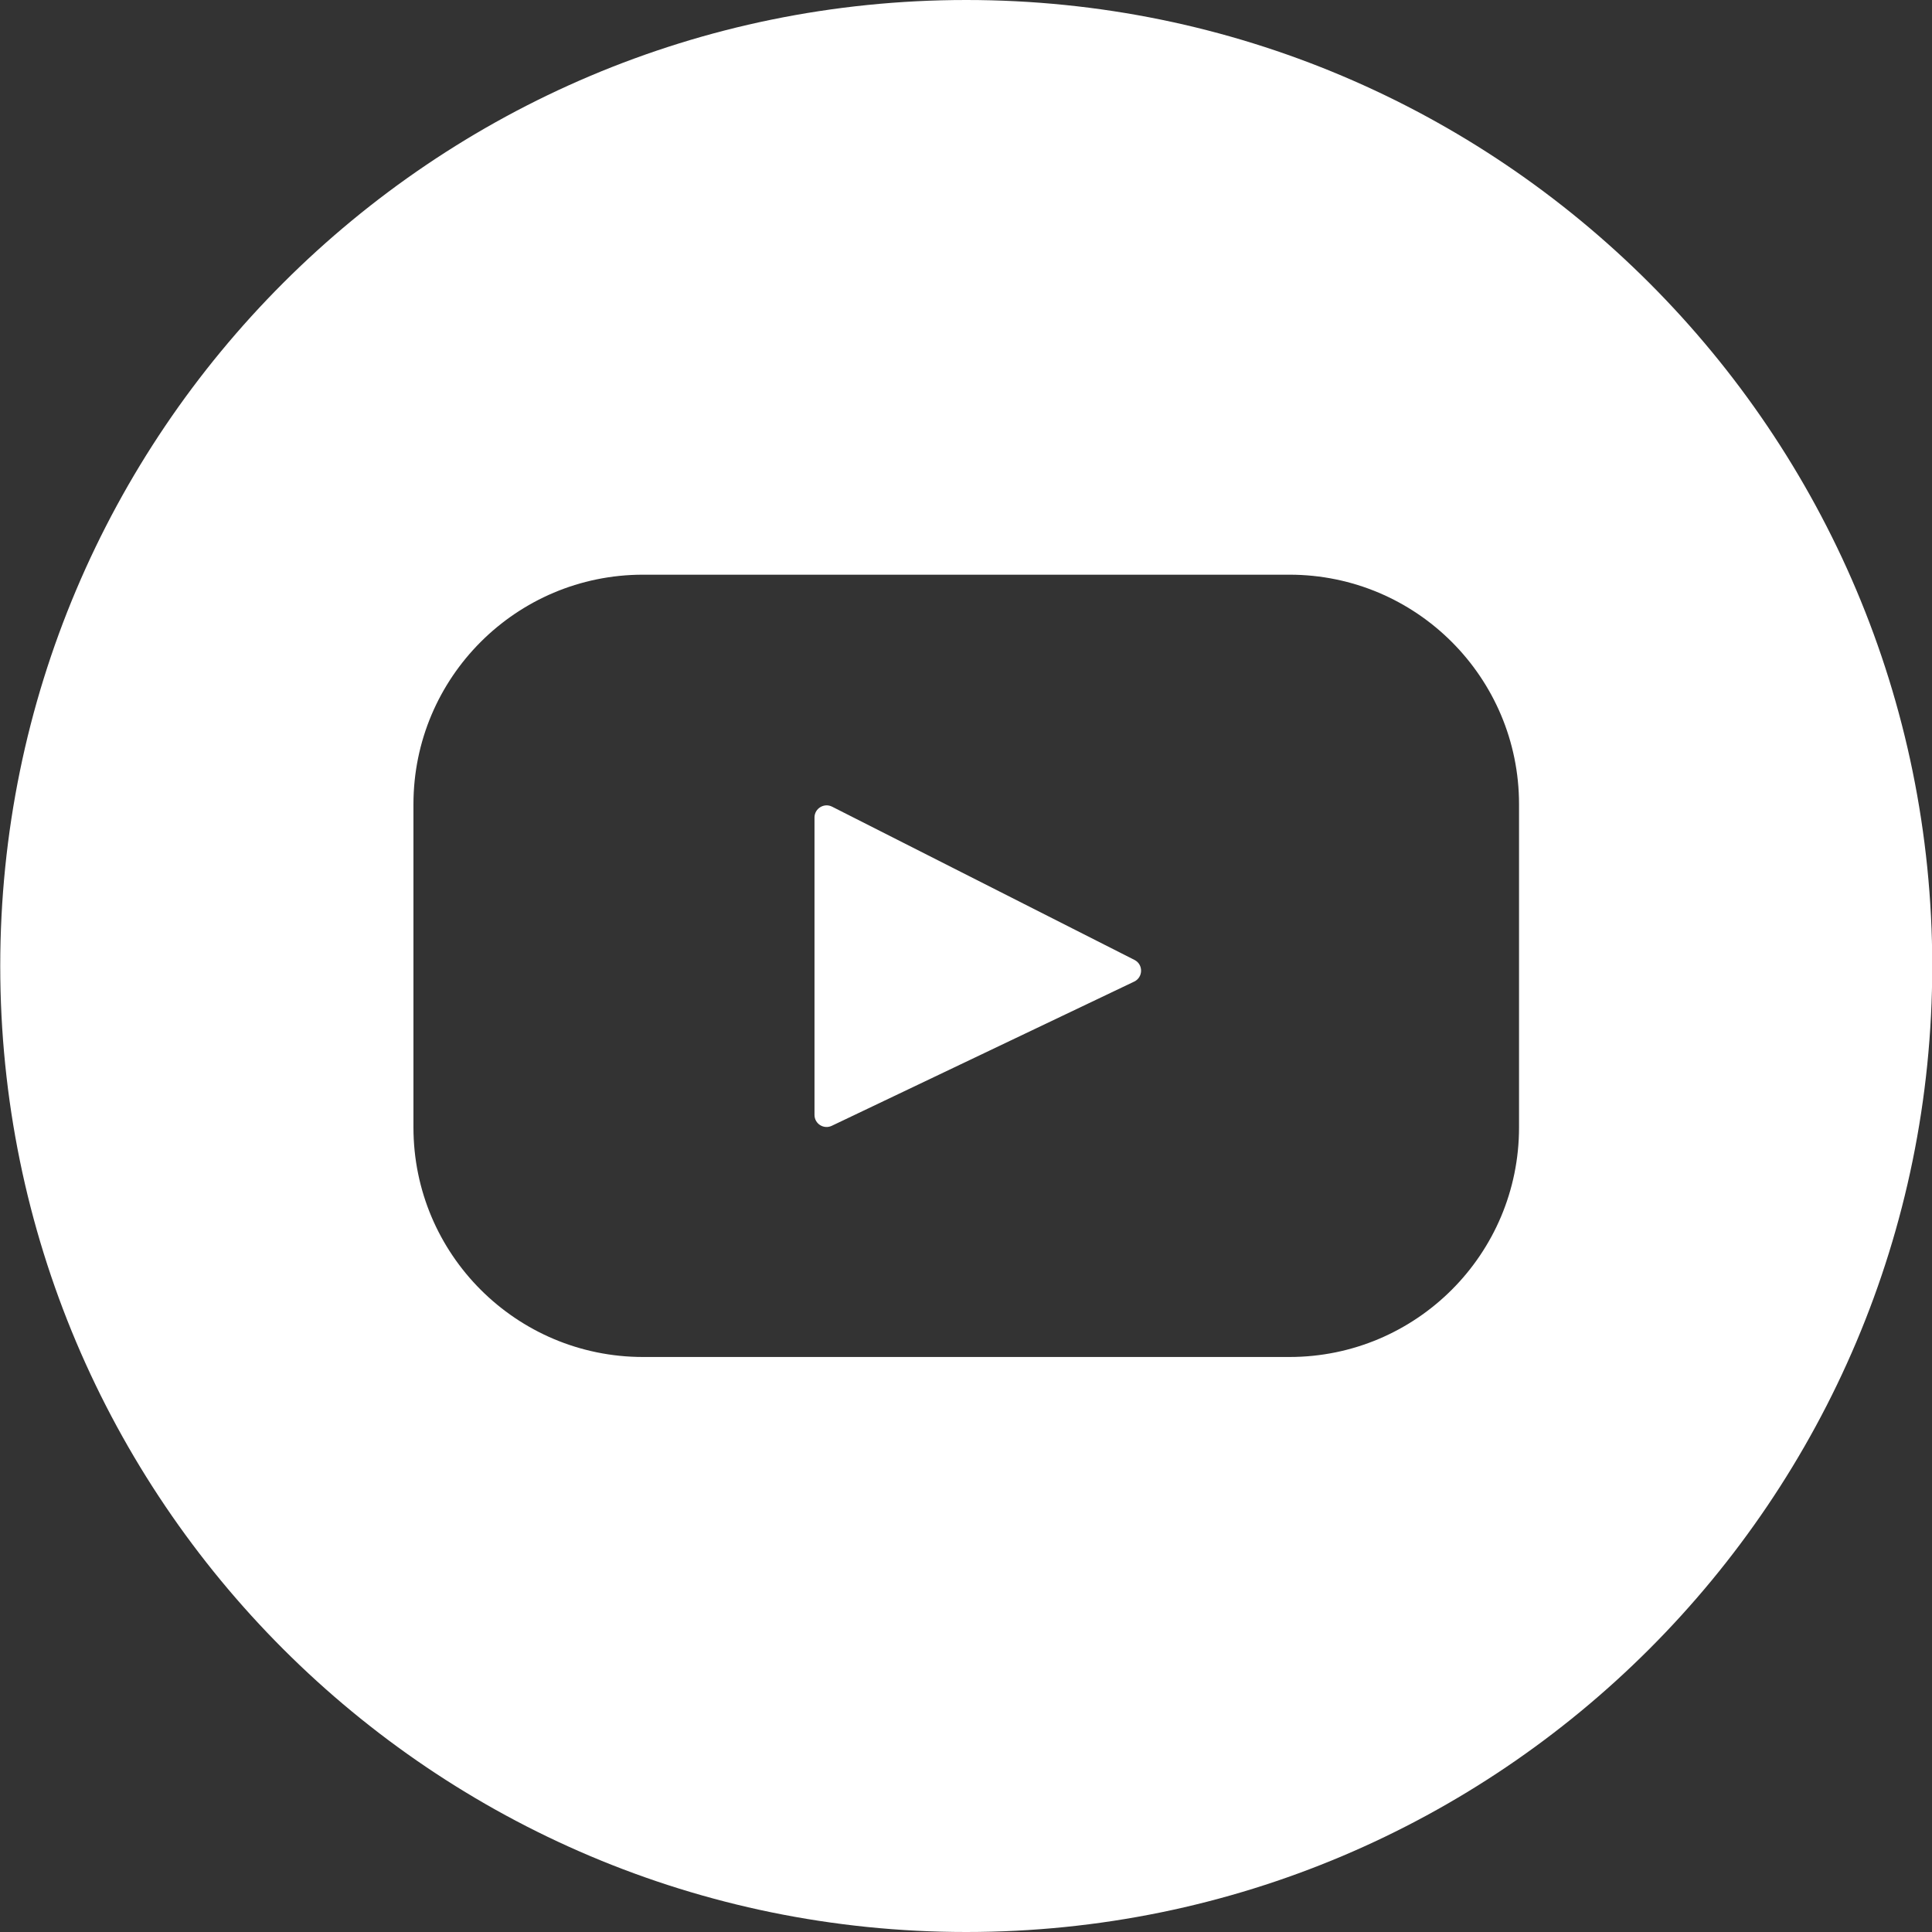 <svg width="24" height="24" viewBox="0 0 24 24" fill="none" xmlns="http://www.w3.org/2000/svg">
<rect x="0" y="0" width="24" height="24" fill="#333333" stroke="none"/>
<path d="M12.003 0C18.63 0 24.003 5.373 24.003 12C24.003 18.627 18.63 24 12.003 24C5.376 24 0.003 18.627 0.003 12C0.003 5.373 5.376 0 12.003 0ZM7.988 7.139C6.413 7.139 5.136 8.416 5.136 9.991V14.005C5.136 15.58 6.413 16.857 7.988 16.857H16.018C17.593 16.857 18.87 15.58 18.87 14.005V9.991C18.87 8.416 17.593 7.139 16.018 7.139H7.988ZM10.118 10.155C10.118 10.043 10.237 9.97 10.337 10.021L14.092 11.924C14.204 11.98 14.202 12.14 14.089 12.194L10.333 13.985C10.233 14.033 10.118 13.96 10.118 13.85V10.155Z" fill="white"/>
</svg>

